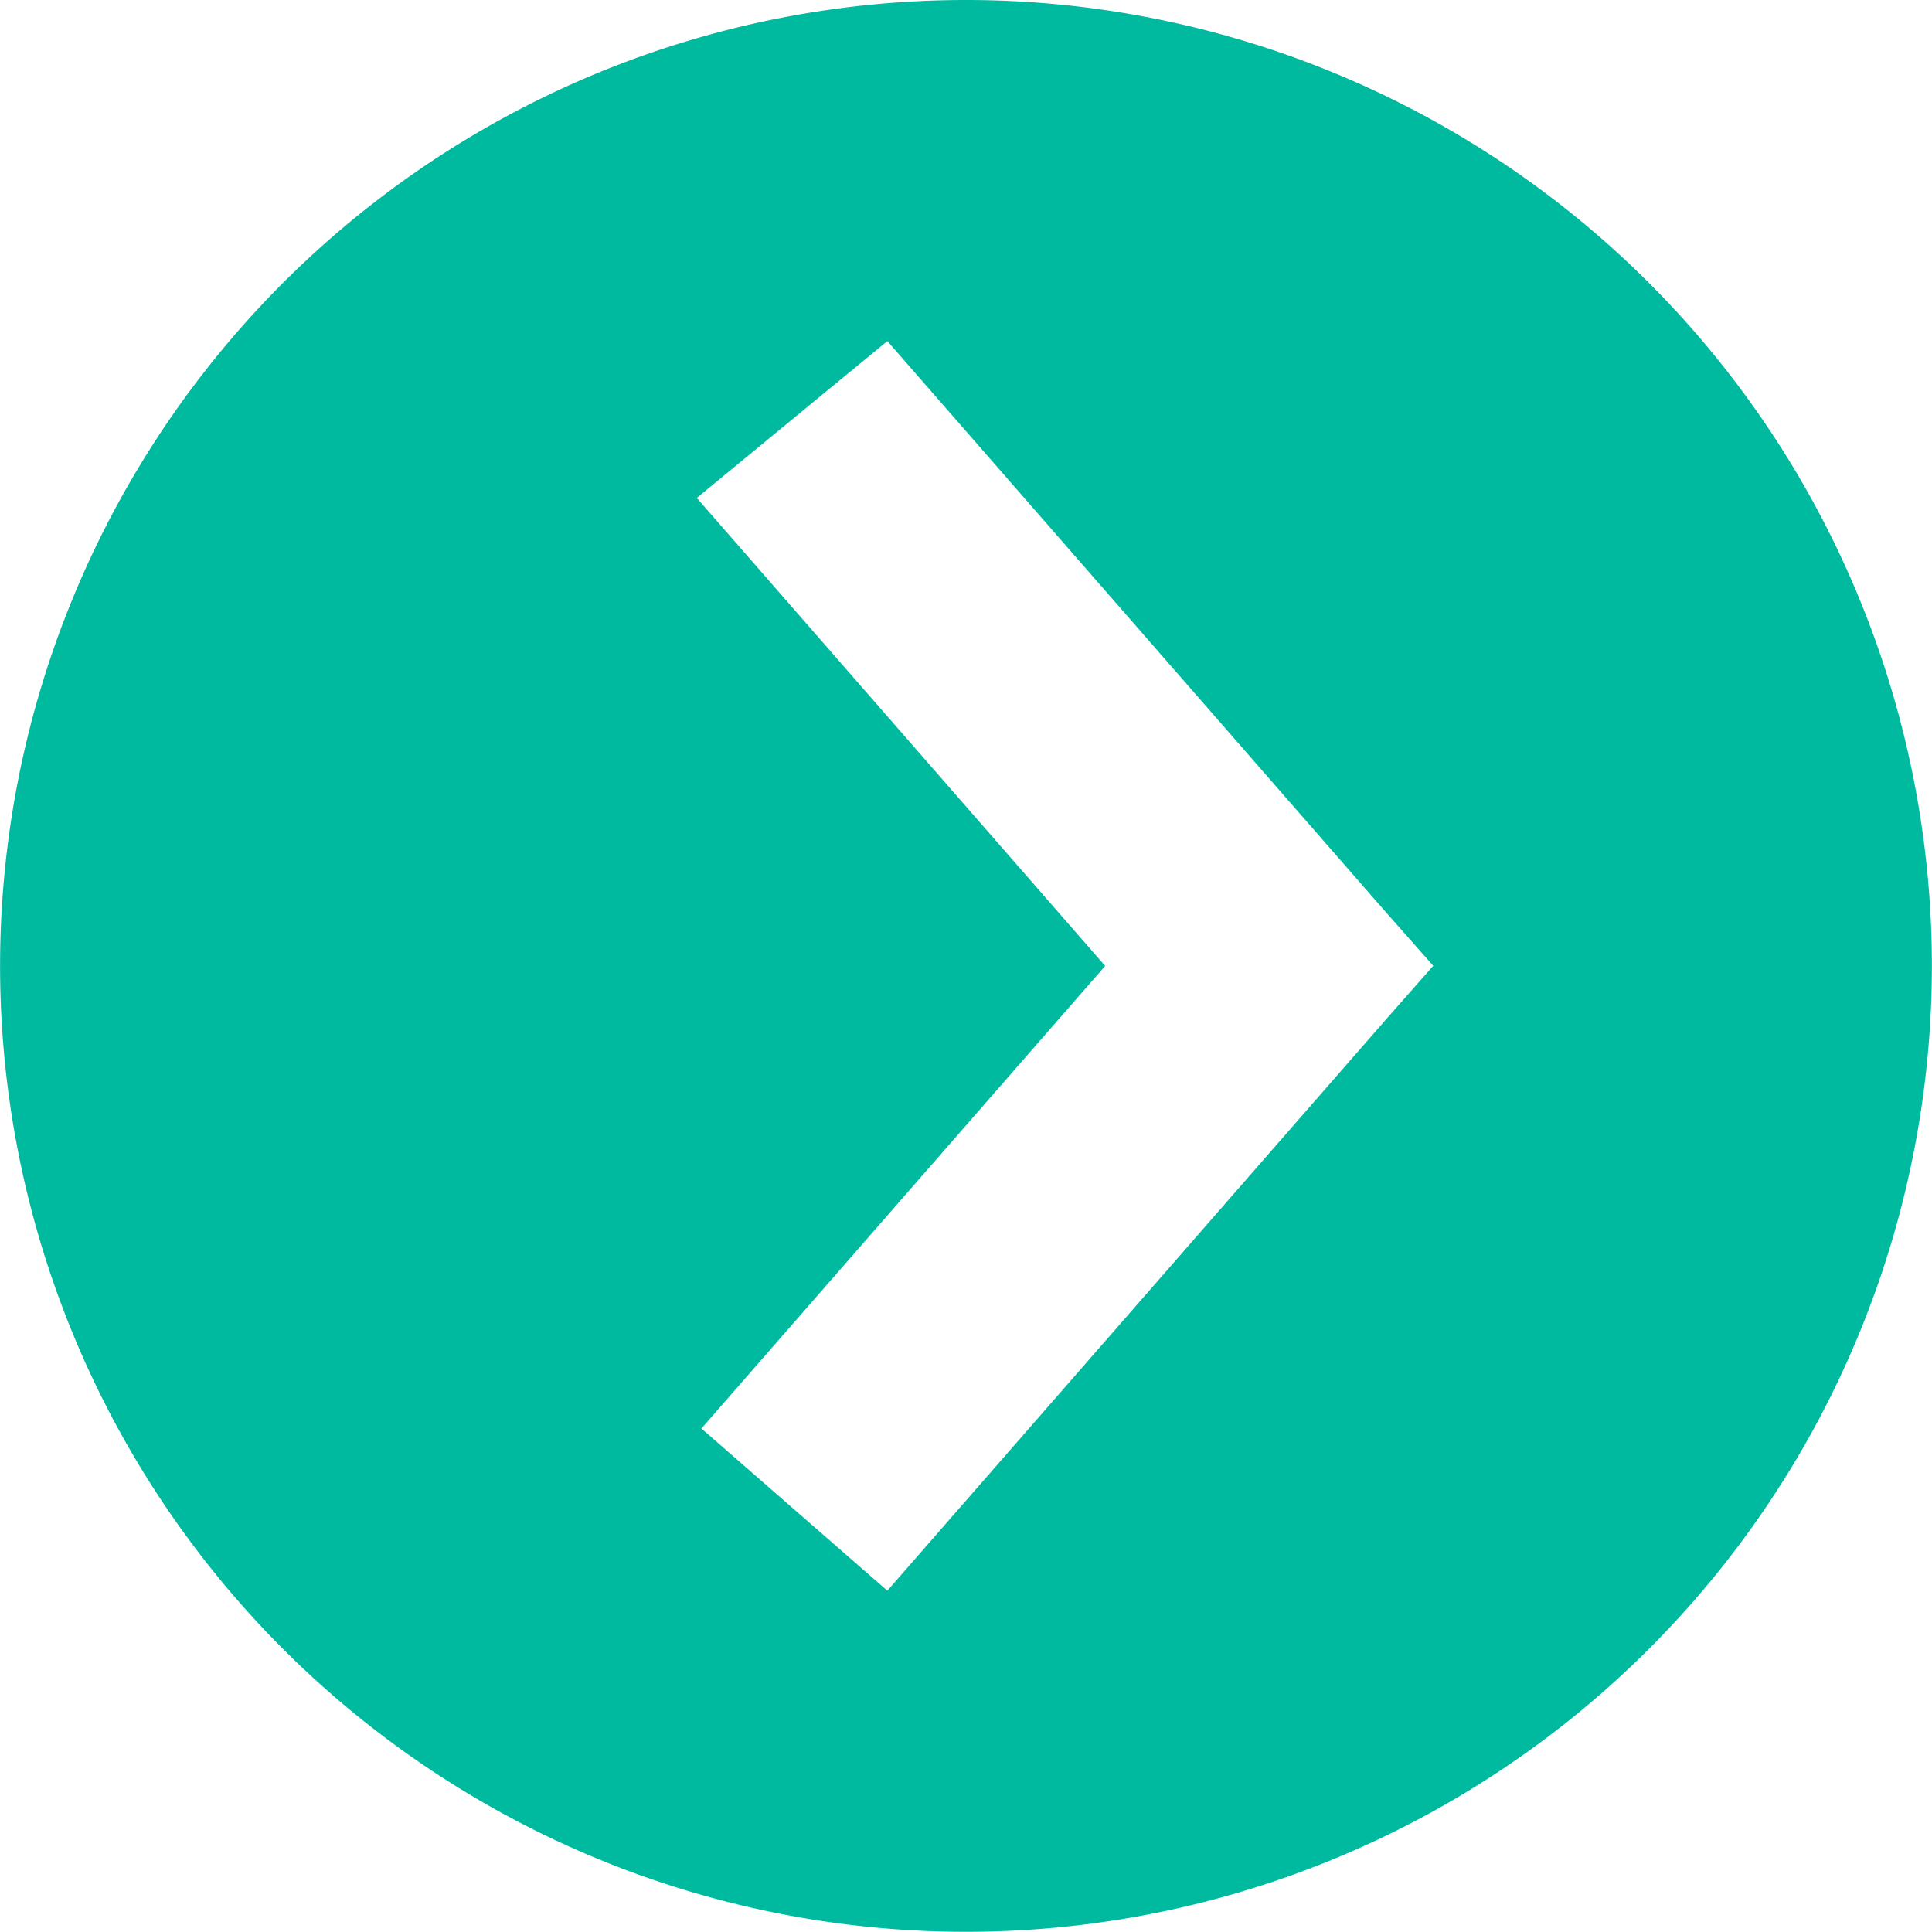 <svg xmlns="http://www.w3.org/2000/svg" width="48.605" height="48.603" viewBox="0 0 48.605 48.603">
  <path id="Path_7961" data-name="Path 7961" d="M401.885,4013.473a24.3,24.3,0,1,0,24.3,24.3A24.3,24.3,0,0,0,401.885,4013.473Zm10.555,25.66-12.533,14.358-4.677-4.08,10.157-11.637L395.113,4026l4.794-3.946,12.533,14.358,1.2,1.358Z" transform="translate(-377.583 -4013.473)" fill="#00baa0"/>
</svg>
